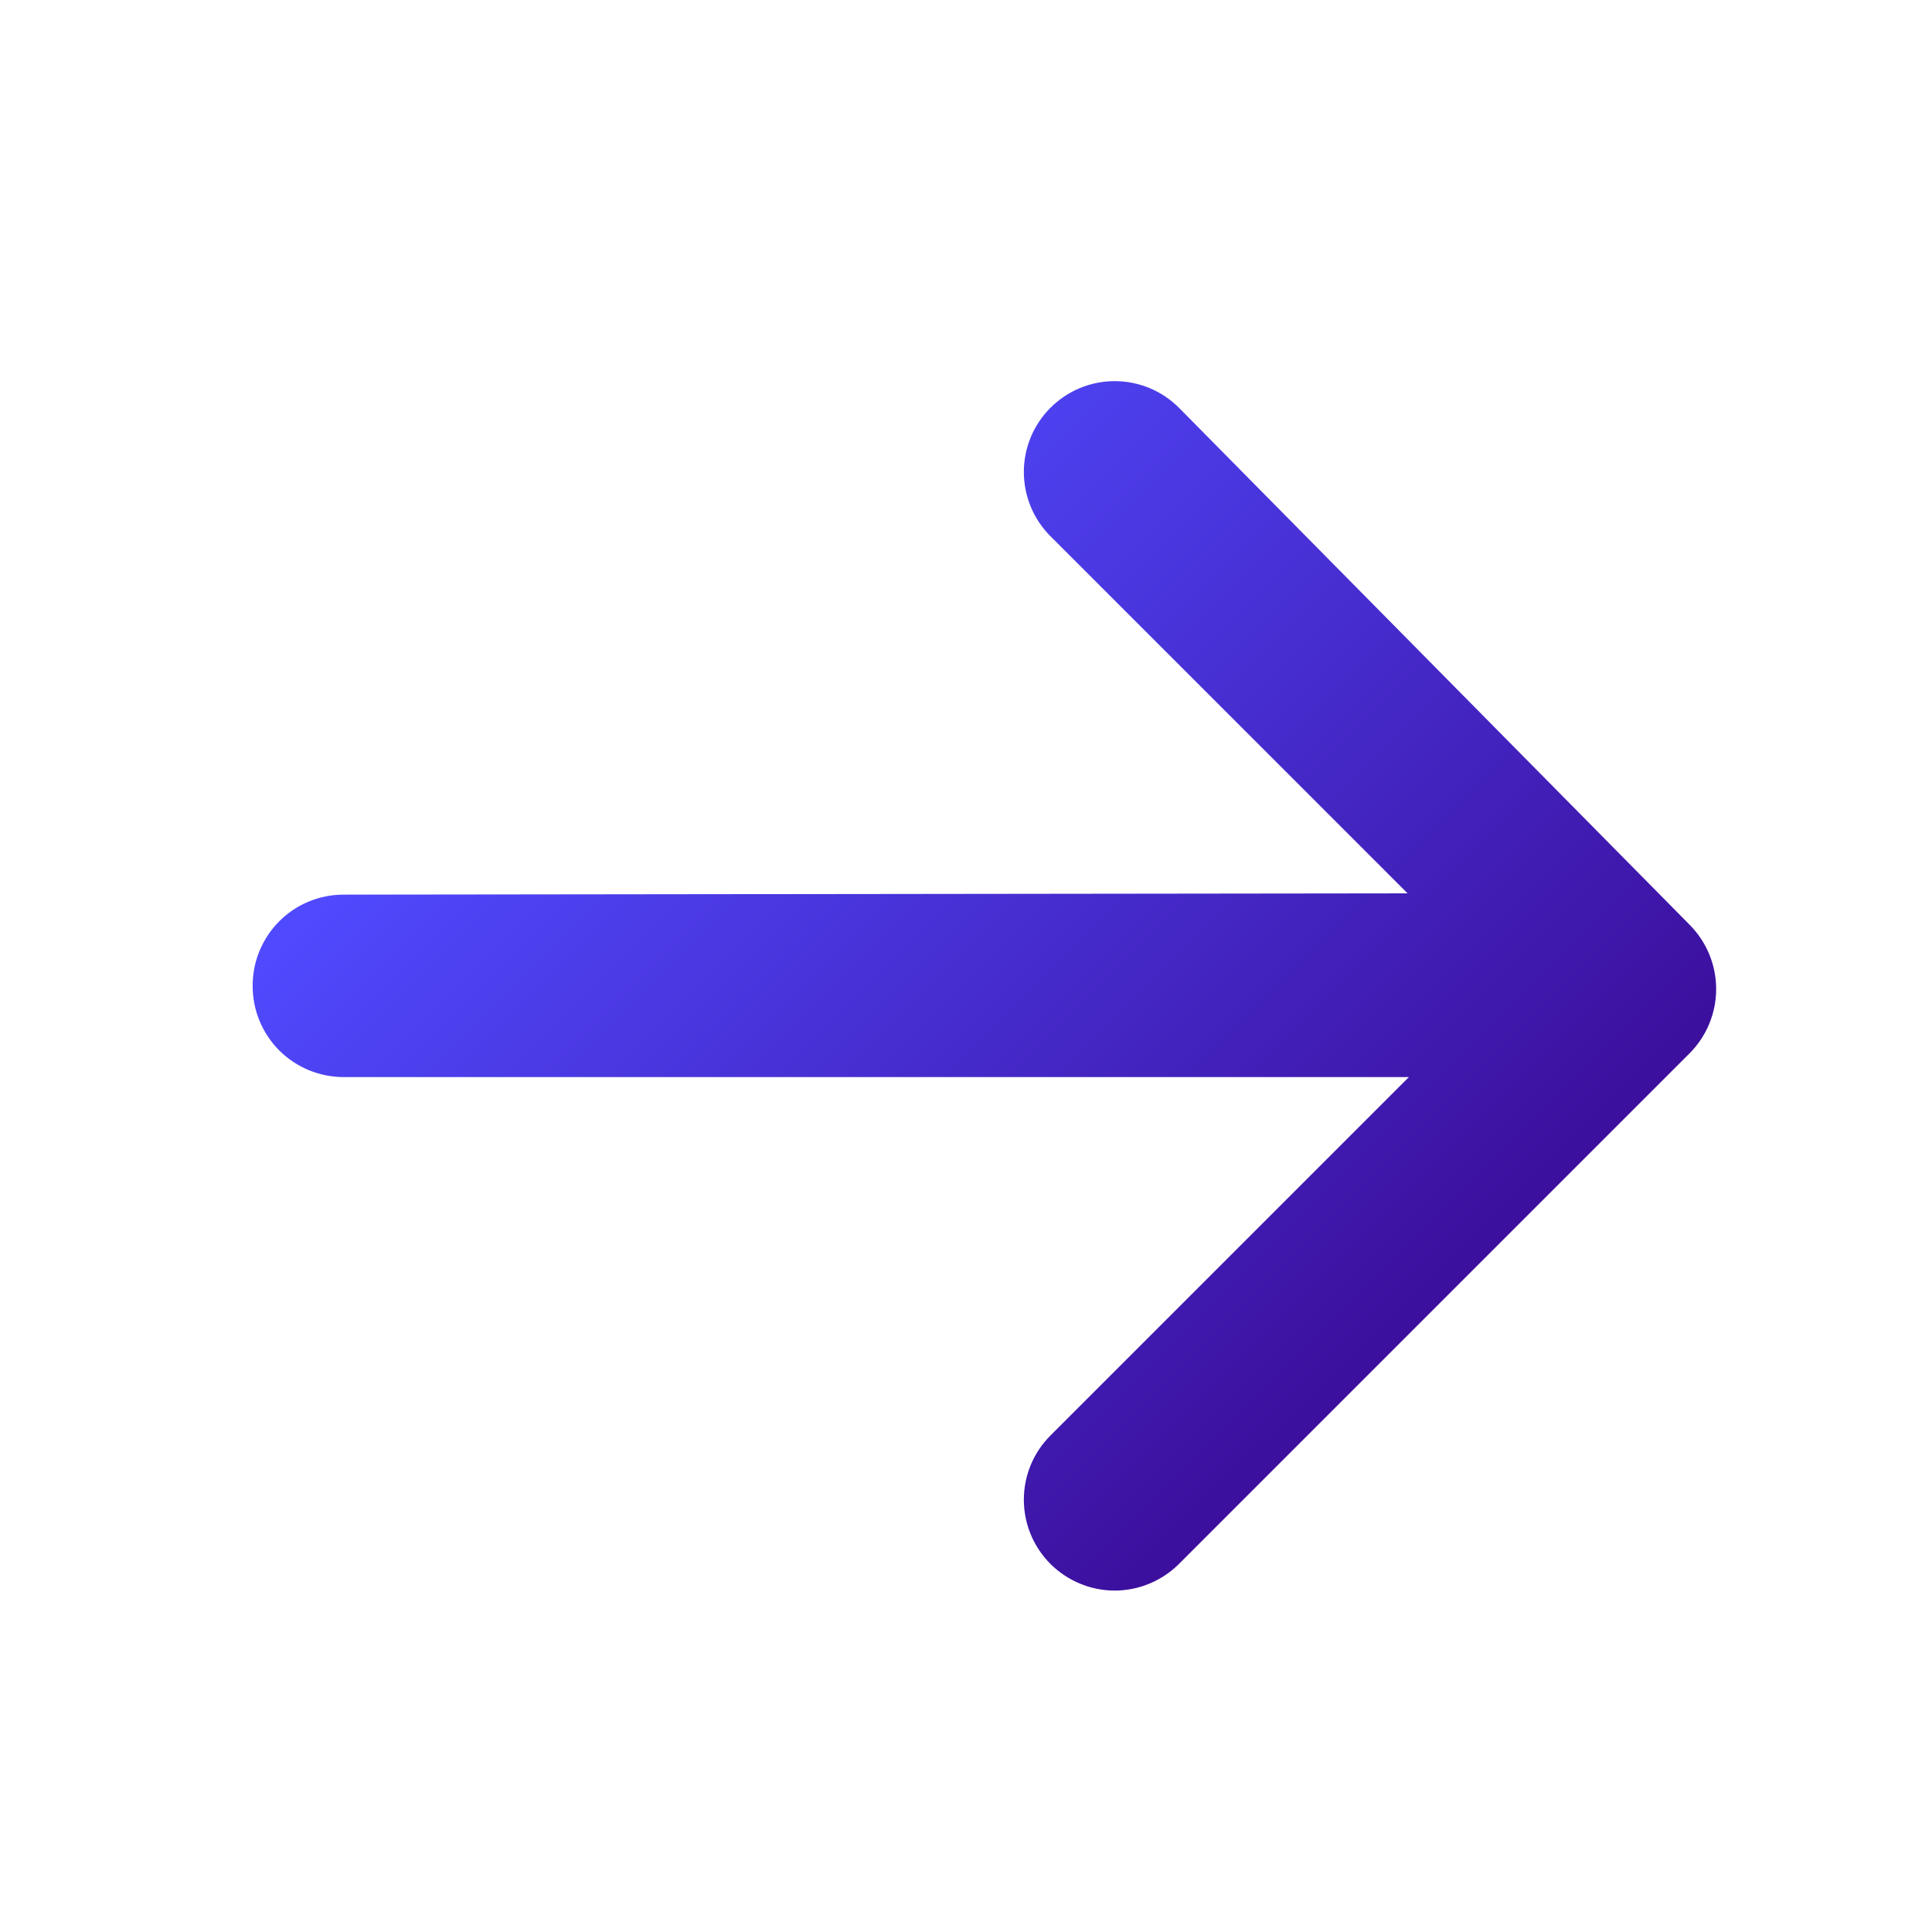 <?xml version="1.0" encoding="UTF-8"?>
<svg xmlns="http://www.w3.org/2000/svg" width="18" height="18" viewBox="0 0 18 18" fill="none">
  <path d="M15.742 9.813C15.9 9.654 15.989 9.439 15.989 9.215C15.989 8.99 15.9 8.775 15.742 8.616L10.984 3.799C10.825 3.64 10.61 3.551 10.385 3.551C10.161 3.551 9.946 3.64 9.787 3.799C9.628 3.958 9.539 4.173 9.539 4.397C9.539 4.622 9.628 4.837 9.787 4.996L13.114 8.323L3.204 8.335C3.092 8.335 2.982 8.356 2.878 8.399C2.775 8.441 2.681 8.504 2.602 8.583C2.523 8.662 2.461 8.756 2.418 8.859C2.375 8.962 2.354 9.073 2.354 9.185C2.354 9.297 2.375 9.407 2.418 9.511C2.461 9.614 2.523 9.708 2.602 9.787C2.681 9.866 2.775 9.928 2.878 9.971C2.982 10.013 3.092 10.035 3.204 10.035L13.126 10.035L9.787 13.374C9.628 13.533 9.539 13.748 9.539 13.972C9.539 14.197 9.628 14.412 9.787 14.571C9.946 14.729 10.161 14.819 10.385 14.819C10.61 14.819 10.825 14.729 10.984 14.571L15.742 9.813Z" fill="url(#paint0_linear_2323_3607)"></path>
  <defs>
    <linearGradient id="paint0_linear_2323_3607" x1="5.593" y1="5.592" x2="12.777" y2="12.777" gradientUnits="userSpaceOnUse">
      <stop stop-color="#504AFF"></stop>
      <stop offset="1" stop-color="#3C0F9D"></stop>
    </linearGradient>
  </defs>
</svg>
